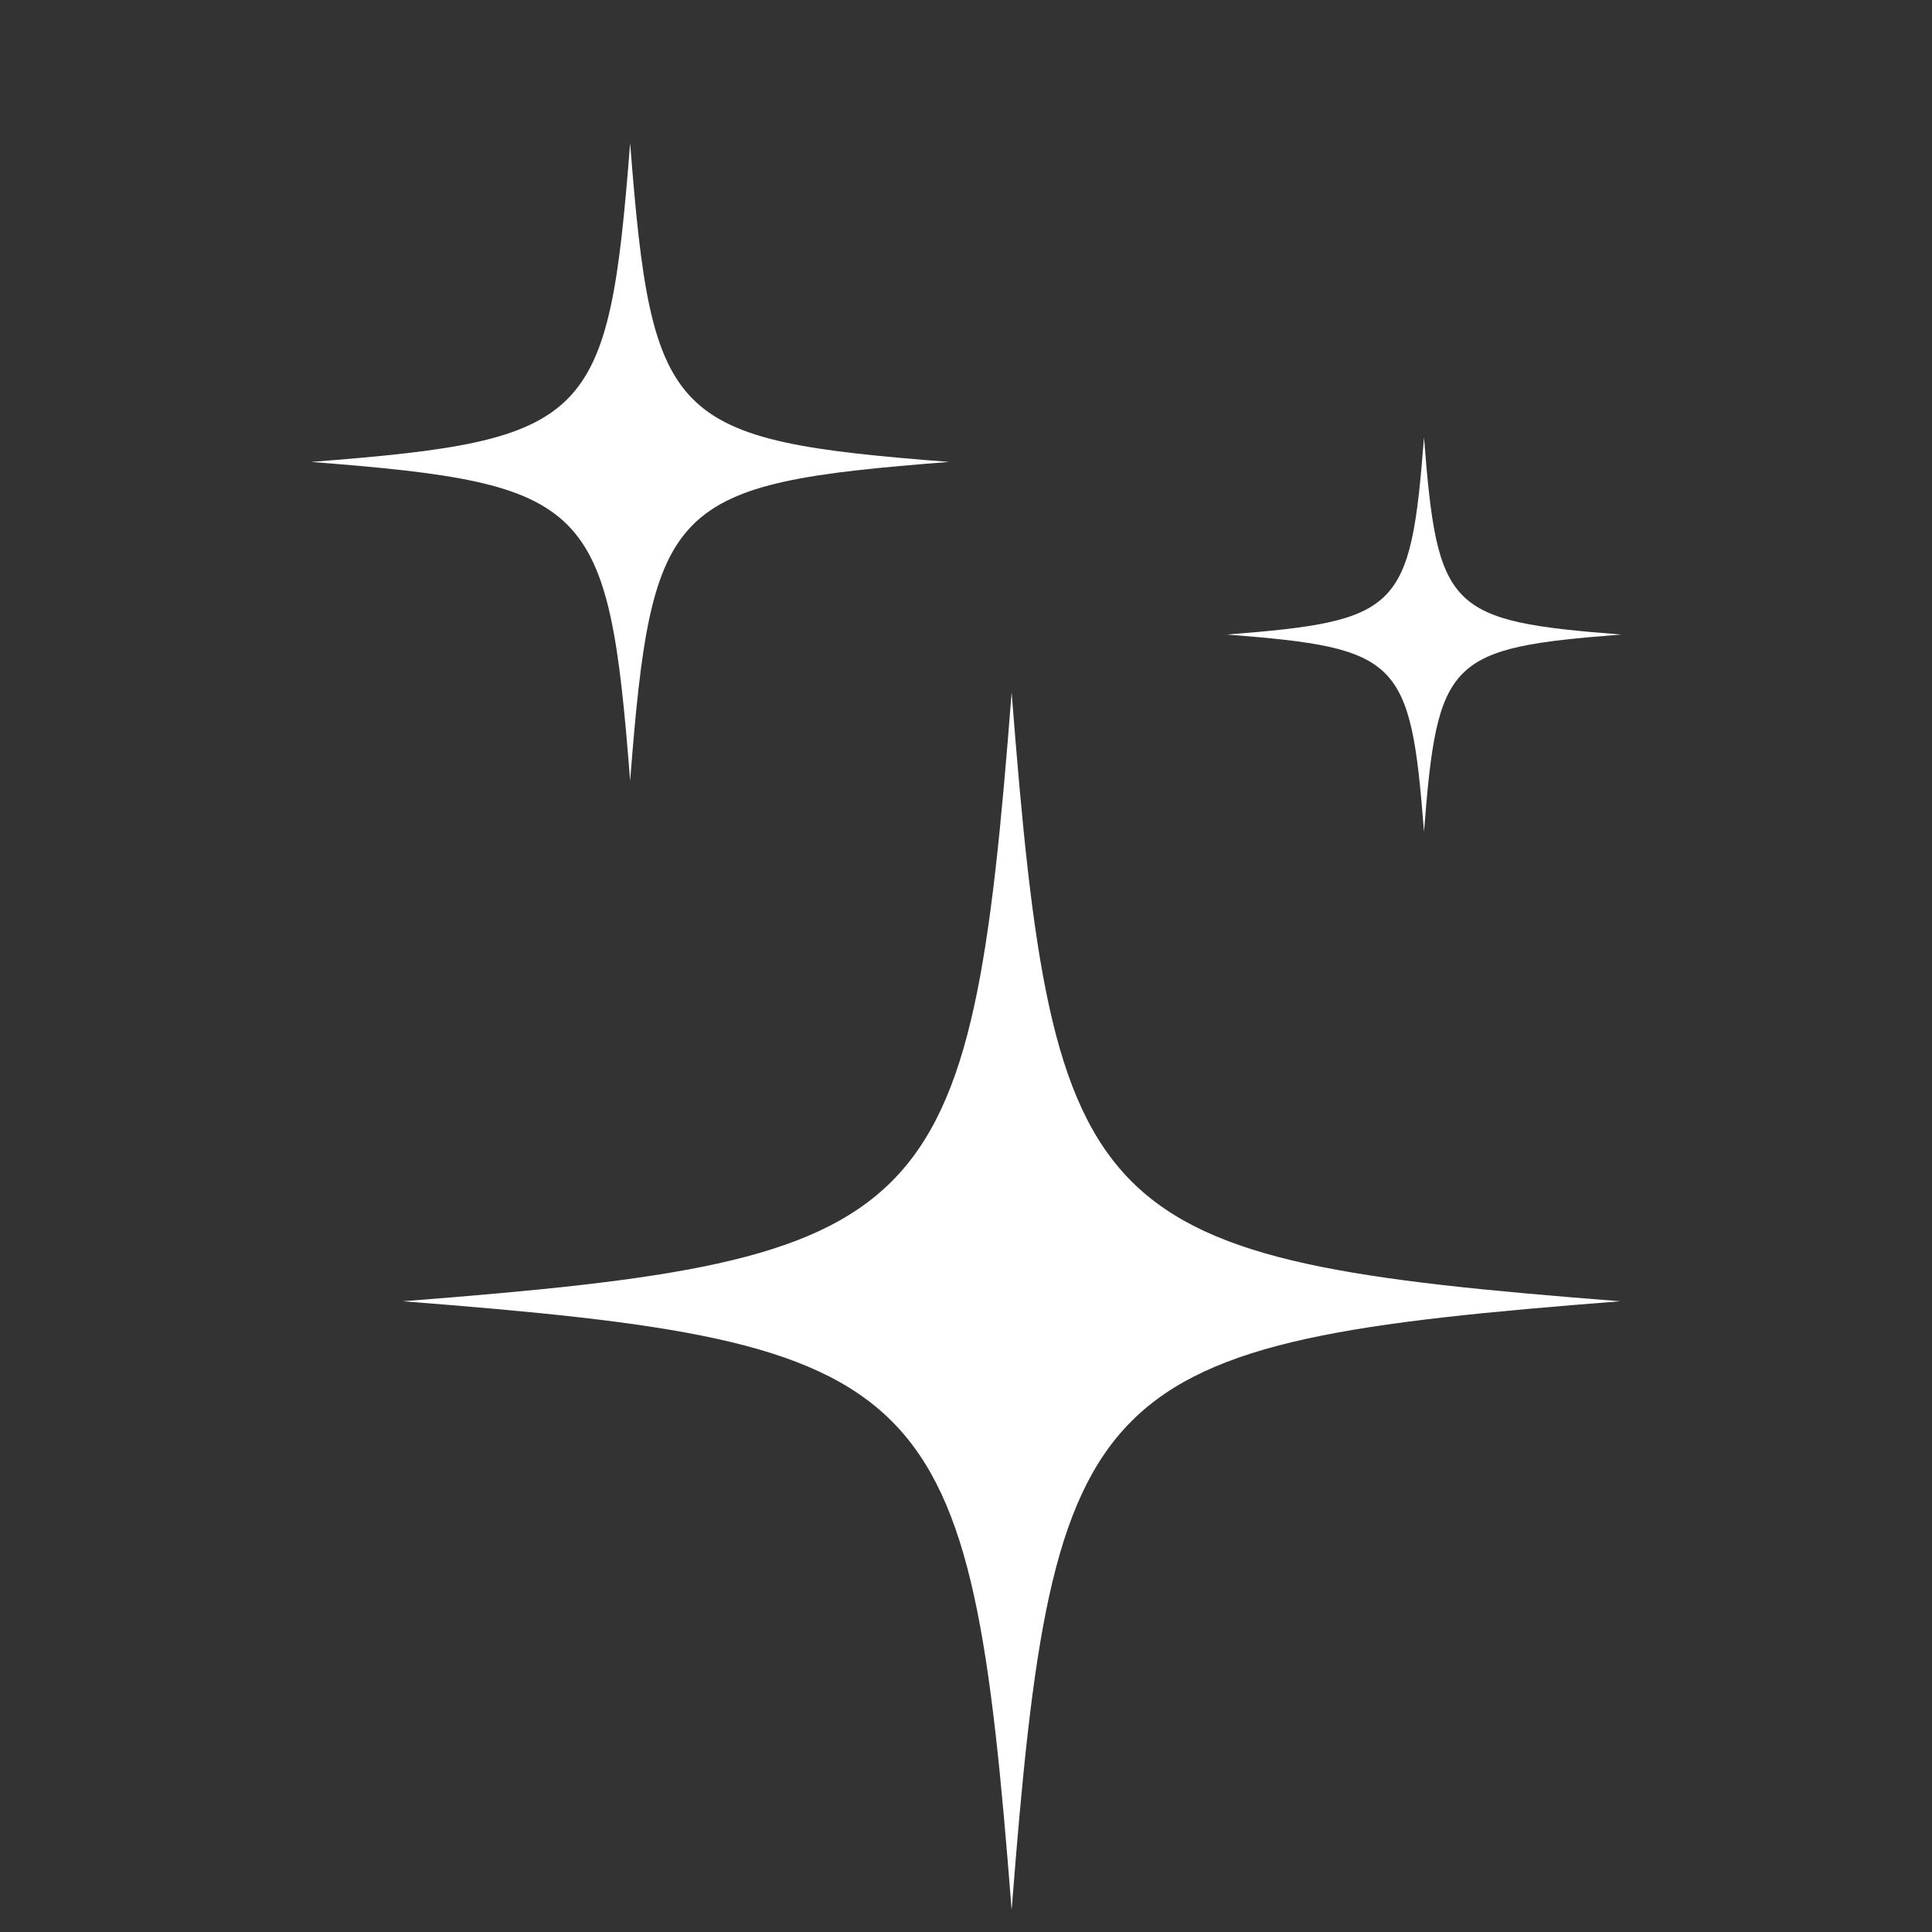 <svg xmlns="http://www.w3.org/2000/svg" xmlns:xlink="http://www.w3.org/1999/xlink" width="500" viewBox="0 0 375 375" height="500" preserveAspectRatio="xMidYMid meet"><rect x="0" y="0" width="375" height="375" fill="#333333" stroke="none"/><defs><clipPath id="56ed511175"><path d="M 78 134 L 314.621 134 L 314.621 370.5 L 78 370.5 Z M 78 134 " clip-rule="nonzero"></path></clipPath><clipPath id="56b7b347b4"><path d="M 60.371 27.75 L 185 27.75 L 185 152 L 60.371 152 Z M 60.371 27.75 " clip-rule="nonzero"></path></clipPath><clipPath id="850274d7ce"><path d="M 238 84 L 314.621 84 L 314.621 162 L 238 162 Z M 238 84 " clip-rule="nonzero"></path></clipPath></defs><g clip-path="url(#56ed511175)"><path fill="#ffffff" d="M 314.516 252.574 C 210.961 260.641 204.422 267.18 196.359 370.734 C 188.289 267.18 181.75 260.641 78.199 252.574 C 181.75 244.512 188.289 237.973 196.359 134.414 C 204.422 237.973 210.961 244.512 314.516 252.574 " fill-opacity="1" fill-rule="nonzero"></path></g><g clip-path="url(#56b7b347b4)"><path fill="#ffffff" d="M 184.203 89.66 C 129.957 93.887 126.531 97.312 122.309 151.555 C 118.082 97.312 114.66 93.887 60.418 89.66 C 114.66 85.438 118.082 82.016 122.309 27.773 C 126.531 82.016 129.957 85.438 184.203 89.66 " fill-opacity="1" fill-rule="nonzero"></path></g><g clip-path="url(#850274d7ce)"><path fill="#ffffff" d="M 314.664 123.164 C 281.125 125.773 279.008 127.891 276.398 161.426 C 273.785 127.891 271.668 125.773 238.133 123.164 C 271.668 120.547 273.785 118.434 276.398 84.895 C 279.008 118.434 281.125 120.547 314.664 123.164 " fill-opacity="1" fill-rule="nonzero"></path></g></svg>